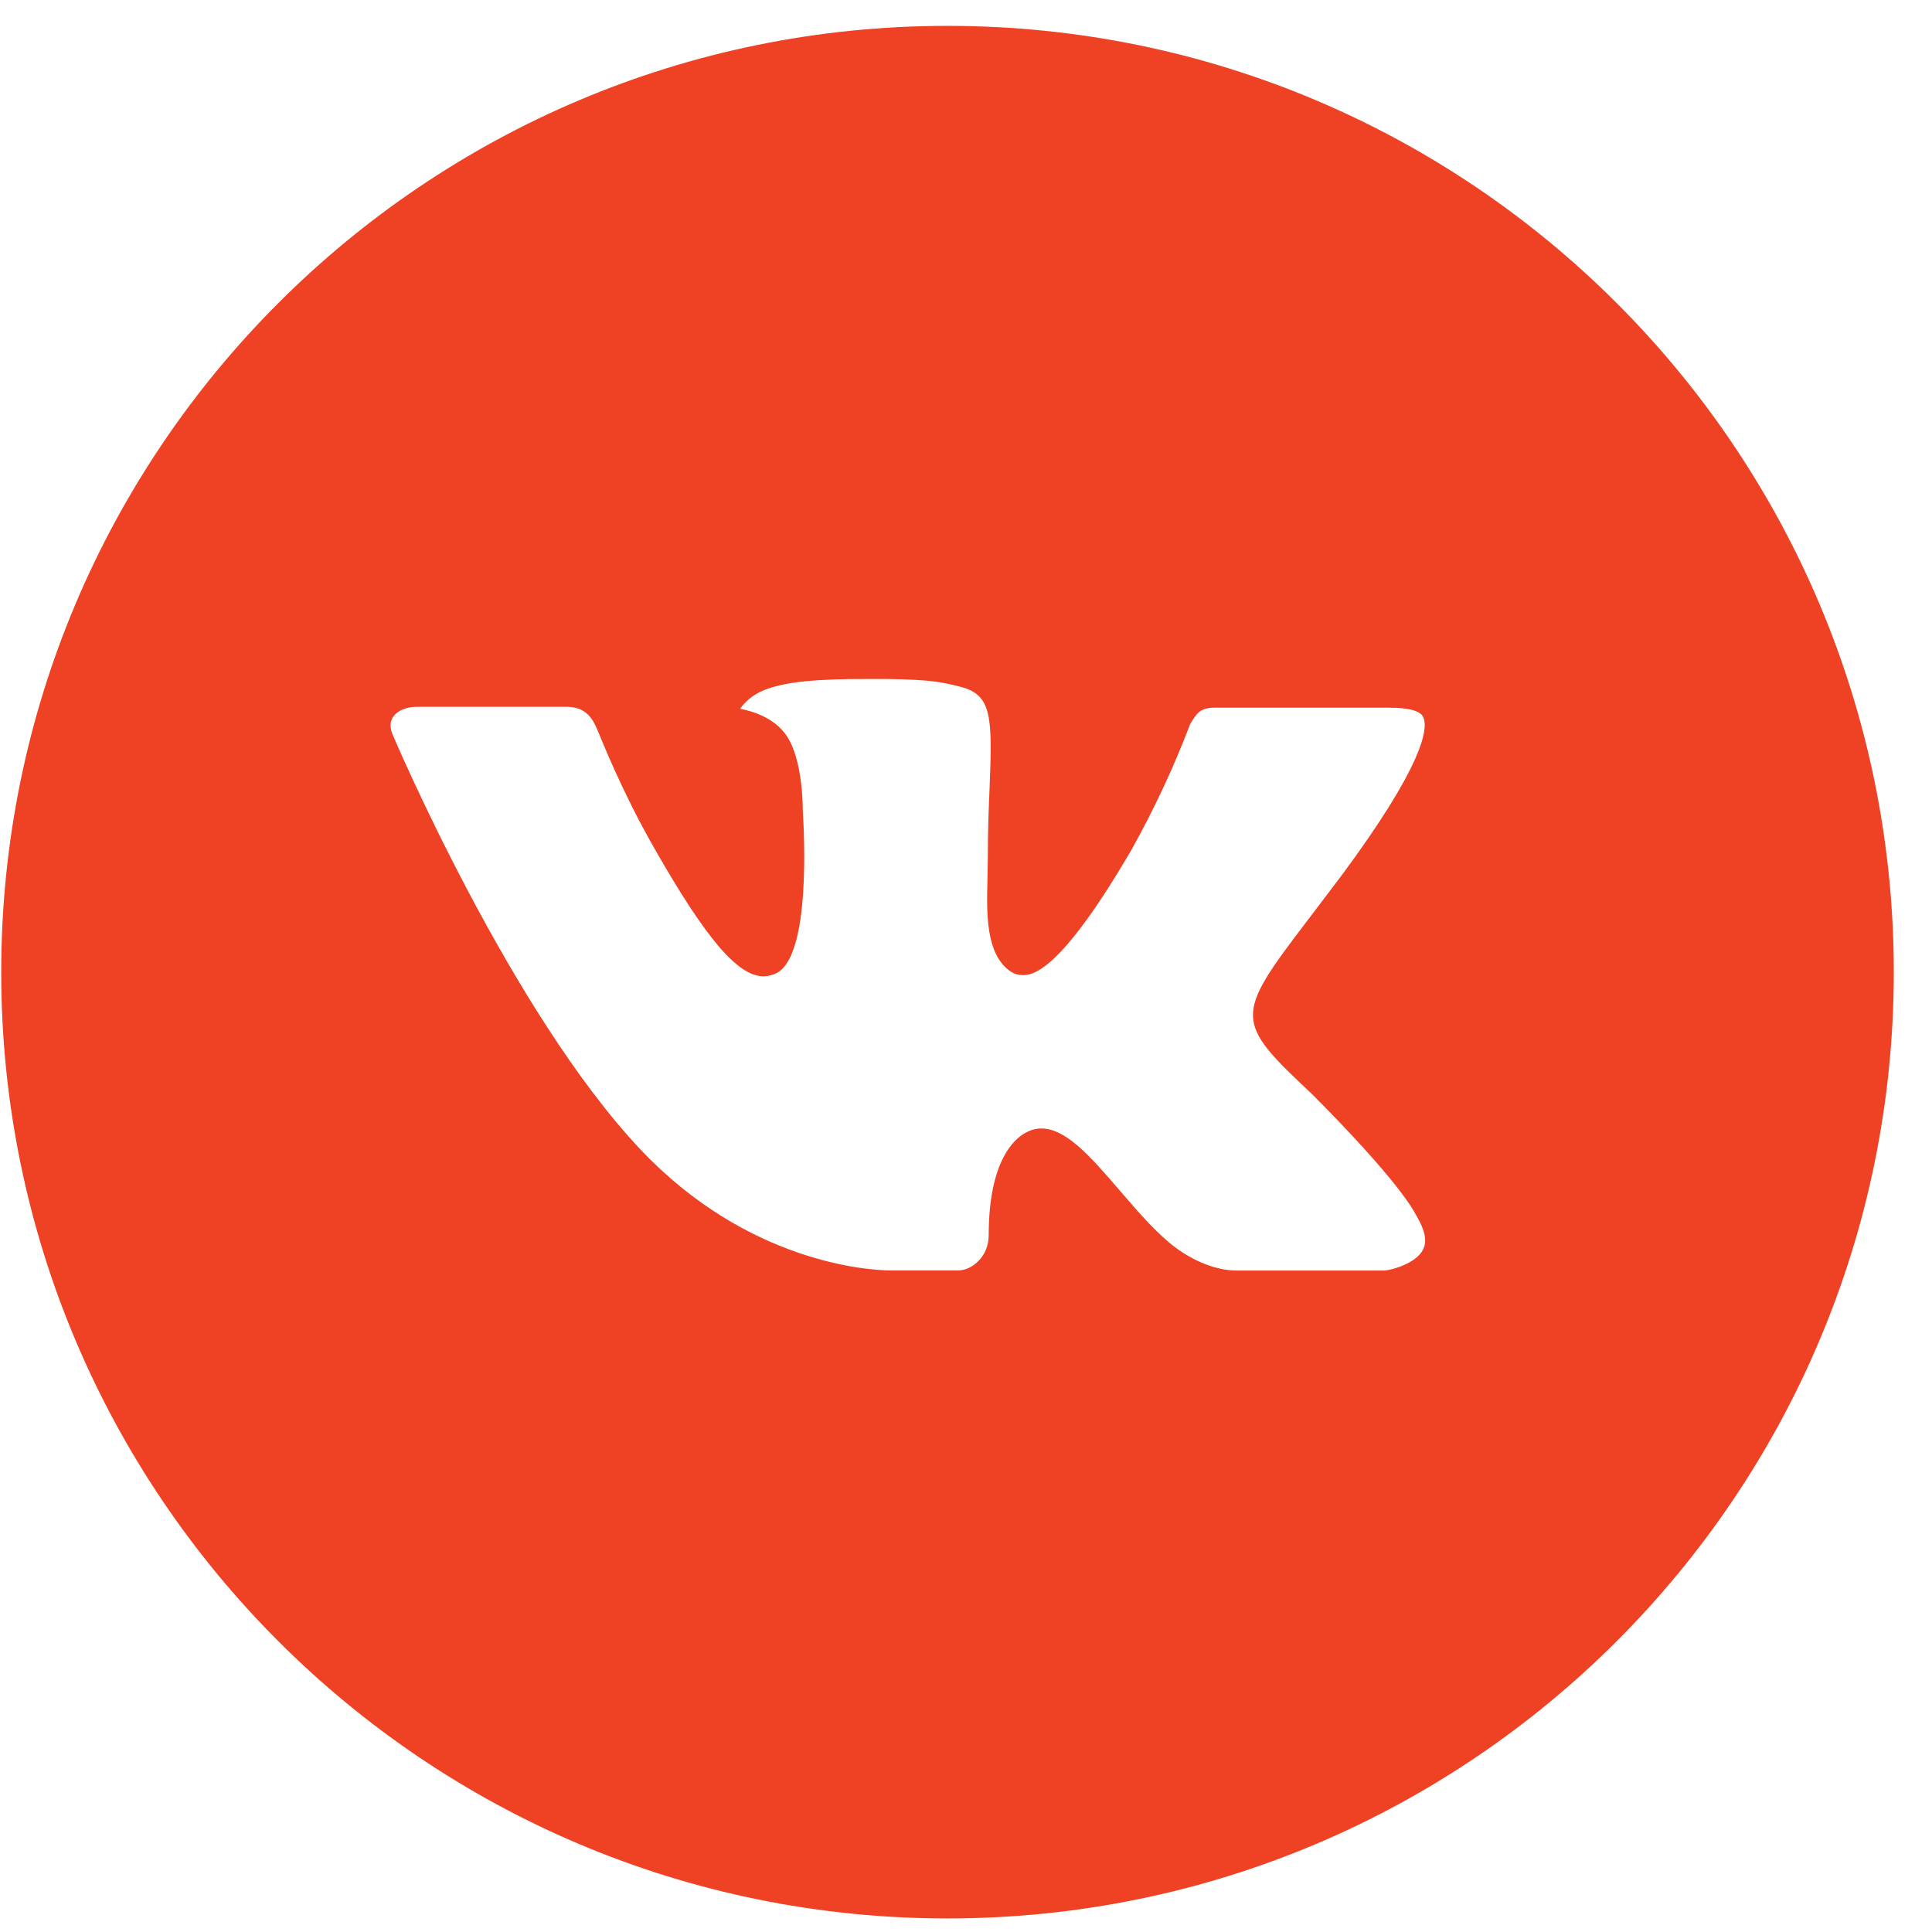 <?xml version="1.0" encoding="UTF-8"?> <svg xmlns="http://www.w3.org/2000/svg" width="49" height="49" viewBox="0 0 49 49" fill="none"><path d="M24.031 0.656C10.776 0.656 0.031 11.401 0.031 24.656C0.031 37.911 10.776 48.656 24.031 48.656C37.286 48.656 48.031 37.911 48.031 24.656C48.031 11.401 37.286 0.656 24.031 0.656ZM33.261 27.734C33.261 27.734 35.384 29.829 35.906 30.801C35.921 30.821 35.929 30.841 35.934 30.851C36.146 31.209 36.196 31.486 36.091 31.694C35.916 32.039 35.316 32.209 35.111 32.224H31.361C31.101 32.224 30.556 32.156 29.896 31.701C29.389 31.346 28.889 30.764 28.401 30.196C27.674 29.351 27.044 28.621 26.409 28.621C26.328 28.621 26.248 28.634 26.171 28.659C25.691 28.814 25.076 29.499 25.076 31.324C25.076 31.894 24.626 32.221 24.309 32.221H22.591C22.006 32.221 18.959 32.016 16.259 29.169C12.954 25.681 9.979 18.686 9.954 18.621C9.766 18.169 10.154 17.926 10.576 17.926H14.364C14.869 17.926 15.034 18.234 15.149 18.506C15.284 18.824 15.779 20.086 16.591 21.506C17.909 23.821 18.716 24.761 19.364 24.761C19.485 24.76 19.604 24.729 19.711 24.671C20.556 24.201 20.399 21.189 20.361 20.564C20.361 20.446 20.359 19.216 19.926 18.626C19.616 18.199 19.089 18.036 18.769 17.976C18.898 17.797 19.069 17.653 19.266 17.554C19.846 17.264 20.891 17.221 21.929 17.221H22.506C23.631 17.236 23.921 17.309 24.329 17.411C25.154 17.609 25.171 18.141 25.099 19.964C25.076 20.481 25.054 21.066 25.054 21.756C25.054 21.906 25.046 22.066 25.046 22.236C25.021 23.164 24.991 24.216 25.646 24.649C25.732 24.702 25.83 24.731 25.931 24.731C26.159 24.731 26.844 24.731 28.699 21.549C29.271 20.524 29.768 19.46 30.186 18.364C30.224 18.299 30.334 18.099 30.464 18.021C30.56 17.972 30.666 17.948 30.774 17.949H35.226C35.711 17.949 36.044 18.021 36.106 18.209C36.216 18.506 36.086 19.414 34.054 22.166L33.146 23.364C31.304 25.779 31.304 25.901 33.261 27.734V27.734Z" fill="#EF4123"></path></svg> 